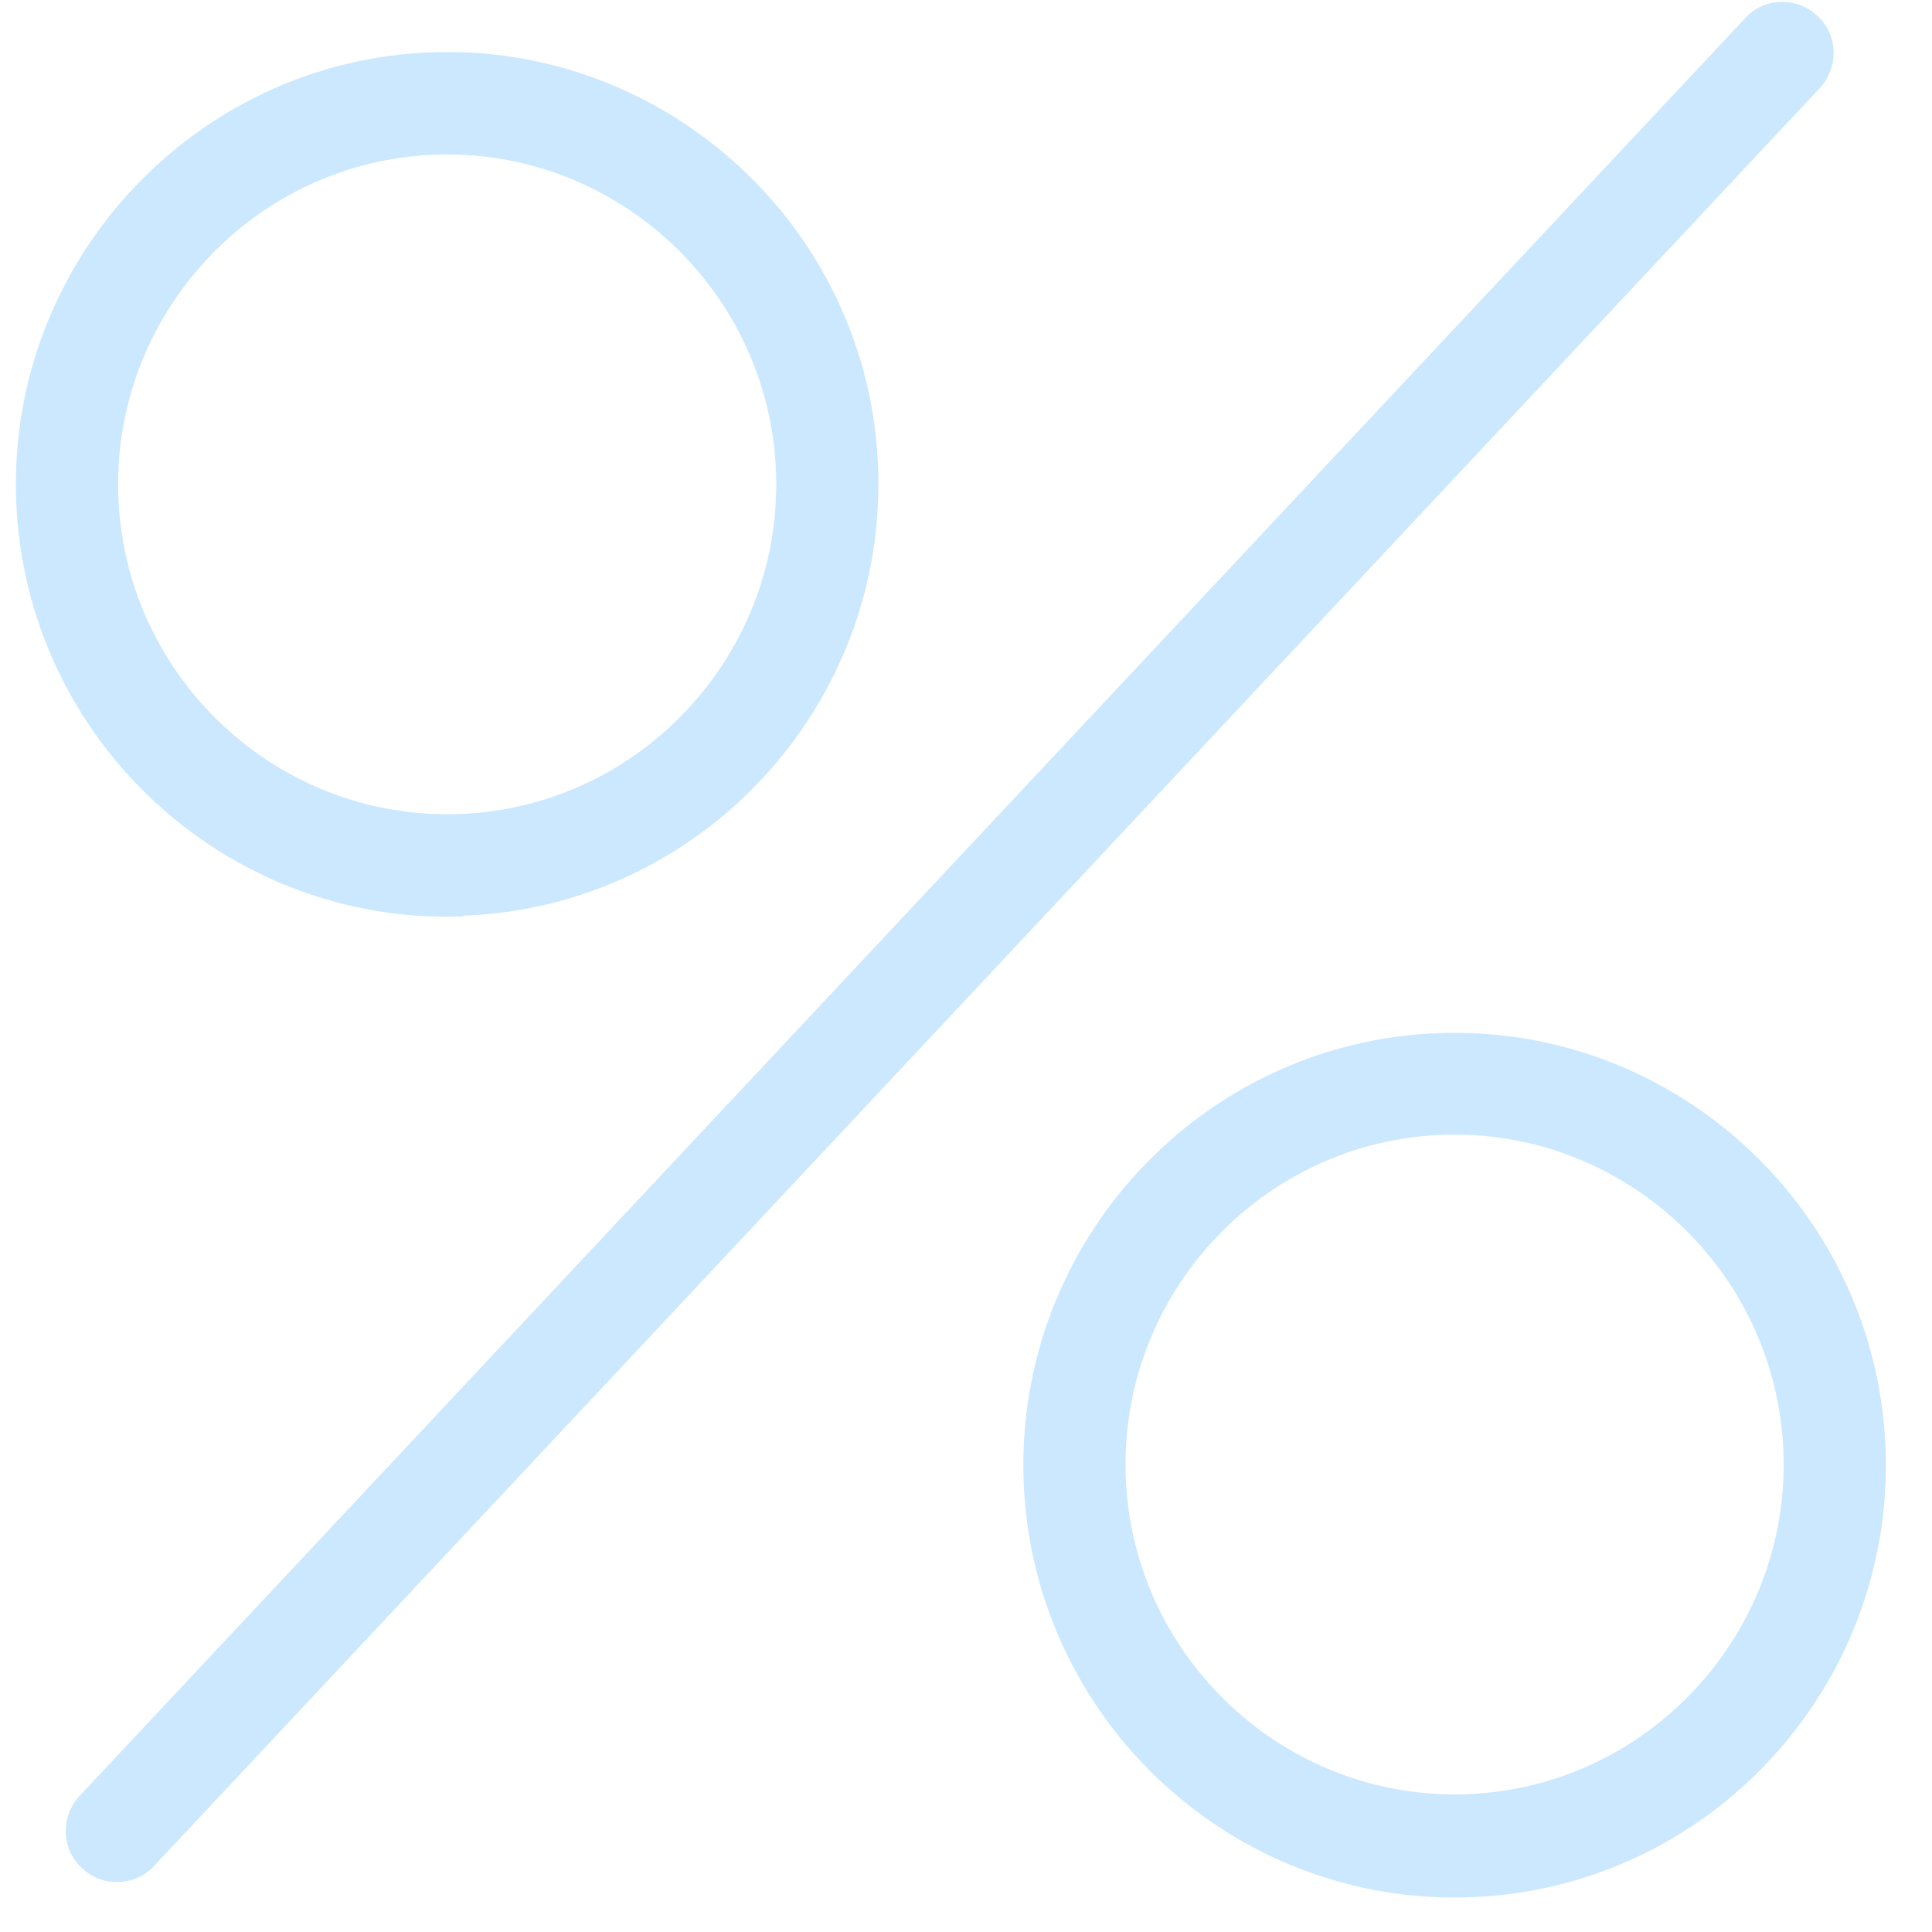 <svg xmlns="http://www.w3.org/2000/svg" width="39" height="39" viewBox="0 0 39 39" fill="none">
<path d="M9.352 18.485C14.148 18.306 17.905 14.248 17.726 9.439C17.547 4.631 13.485 0.878 8.702 1.056C3.919 1.235 0.148 5.294 0.327 10.102C0.506 14.911 4.556 18.678 9.352 18.499L9.352 18.485ZM8.779 3.123C12.435 2.986 15.528 5.865 15.665 9.53C15.802 13.195 12.931 16.296 9.275 16.432C5.619 16.569 2.525 13.69 2.389 10.025C2.252 6.36 5.123 3.259 8.779 3.123Z" fill="#CBE8FF"/>
<path d="M29.038 20.855C24.242 21.034 20.485 25.093 20.664 29.901C20.843 34.71 24.892 38.477 29.689 38.298C34.486 38.119 38.243 34.061 38.063 29.252C37.884 24.444 33.835 20.676 29.038 20.855ZM29.611 36.218C25.956 36.354 22.862 33.475 22.725 29.811C22.588 26.146 25.459 23.045 29.115 22.908C32.771 22.772 35.865 25.65 36.001 29.315C36.138 32.98 33.267 36.081 29.611 36.218Z" fill="#CBE8FF"/>
<path d="M36.682 0.316C36.268 -0.069 35.608 -0.058 35.225 0.371L1.605 36.255C1.222 36.669 1.232 37.331 1.66 37.715C1.874 37.914 2.138 38.001 2.399 37.991C2.661 37.982 2.918 37.875 3.116 37.661L36.736 1.777C37.12 1.362 37.109 0.7 36.682 0.316Z" fill="#CBE8FF"/>
</svg>